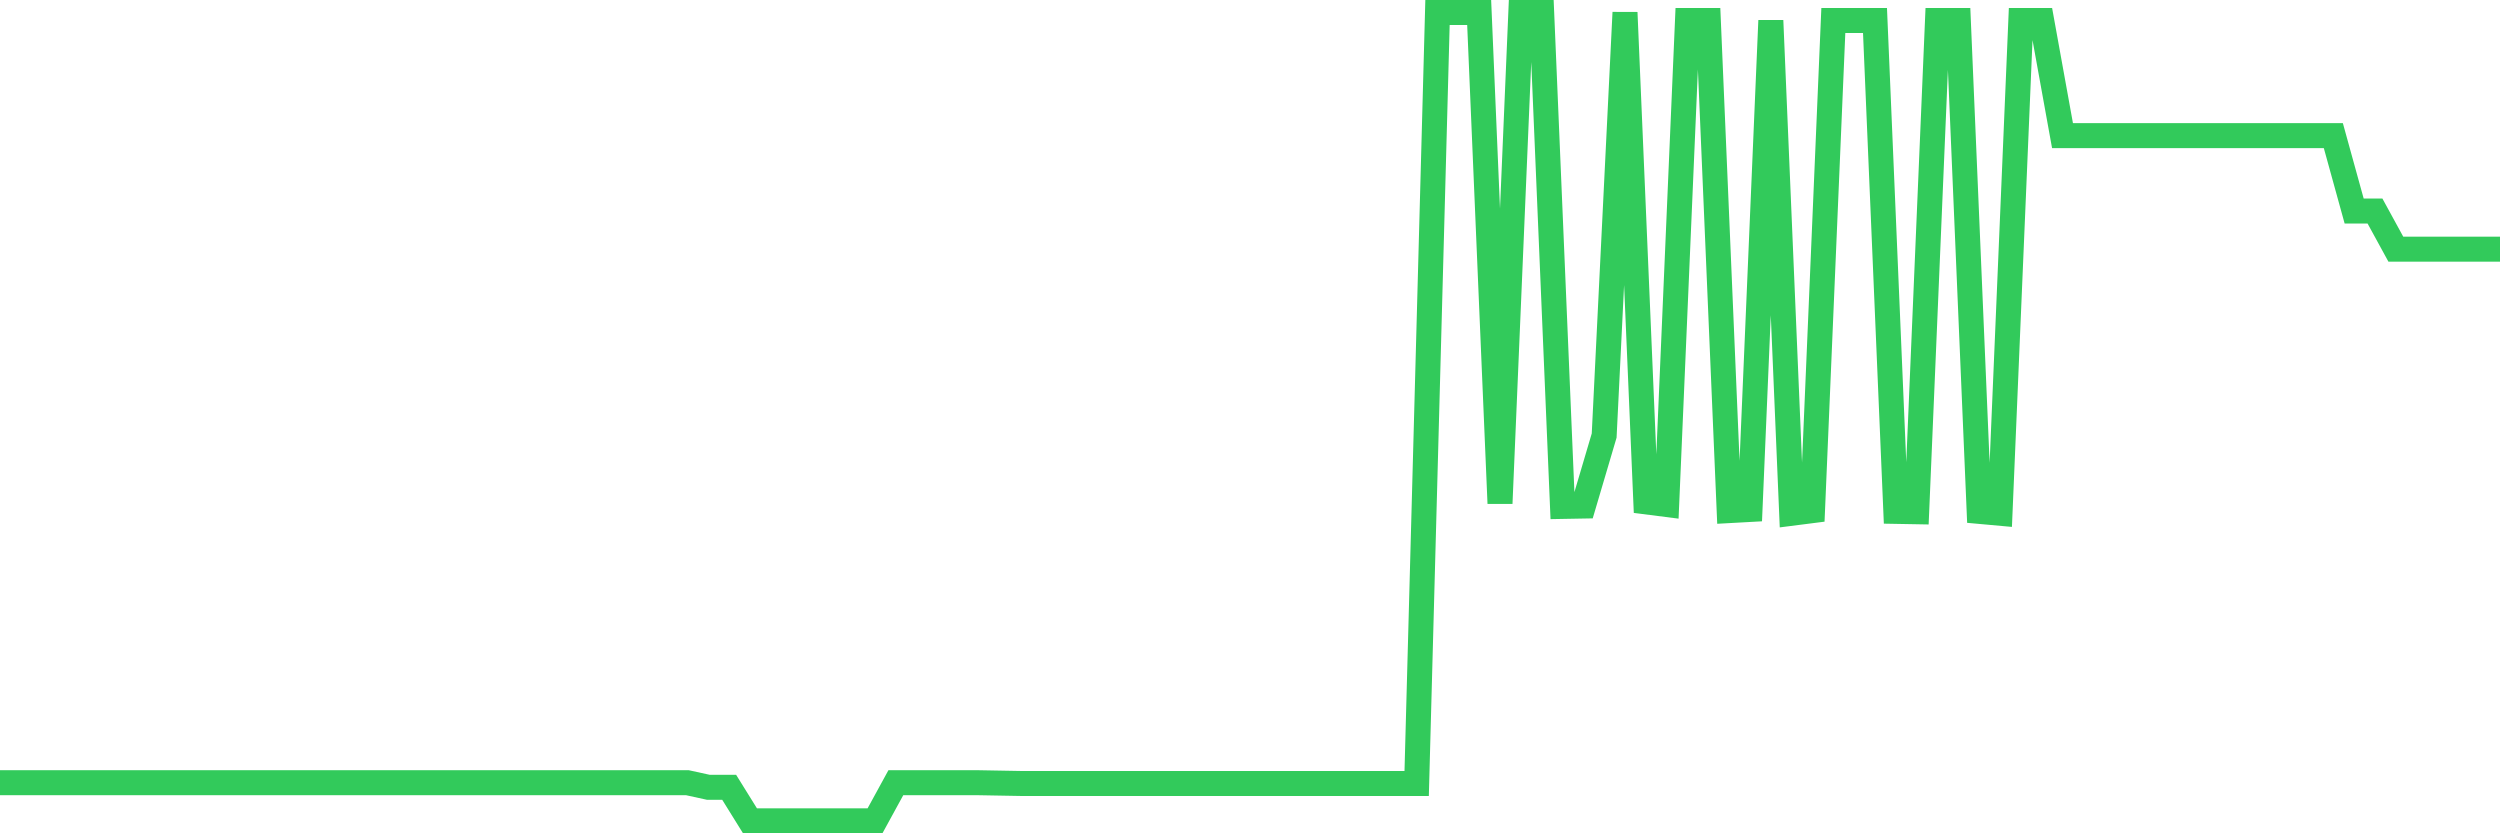 <svg
  xmlns="http://www.w3.org/2000/svg"
  xmlns:xlink="http://www.w3.org/1999/xlink"
  width="120"
  height="40"
  viewBox="0 0 120 40"
  preserveAspectRatio="none"
>
  <polyline
    points="0,37.571 1,37.571 2,37.571 3,37.571 4,37.571 5,37.571 6,37.571 7,37.571 8,37.571 9,37.571 10,37.571 11,37.571 12,37.571 13,37.571 14,37.571 15,37.571 16,37.571 17,37.571 18,37.571 19,37.571 20,37.571 21,37.571 22,37.571 23,37.571 24,37.571 25,37.571 26,37.571 27,37.571 28,37.571 29,37.571 30,37.571 31,37.571 32,37.571 33,37.571 34,37.79 35,37.79 36,39.4 37,39.4 38,39.4 39,39.4 40,39.4 41,39.4 42,39.4 43,37.571 44,37.571 45,37.571 46,37.571 47,37.571 48,37.589 49,37.607 50,37.607 51,37.607 52,37.607 53,37.607 54,37.607 55,37.607 56,37.607 57,37.607 58,37.607 59,37.607 60,37.607 61,37.607 62,37.607 63,37.607 64,37.607 65,37.607 66,37.607 67,37.607 68,37.607 69,0.6 70,0.6 71,0.6 72,24.162 73,0.6 74,0.6 75,24.308 76,24.29 77,20.906 78,0.6 79,24.089 80,24.217 81,0.984 82,0.984 83,24.509 84,24.454 85,0.984 86,24.637 87,24.509 88,0.984 89,0.984 90,0.984 91,24.546 92,24.564 93,0.984 94,0.984 95,24.546 96,24.637 97,0.984 98,0.984 99,6.509 100,6.509 101,6.509 102,6.509 103,6.509 104,6.509 105,6.509 106,6.509 107,6.509 108,6.509 109,6.509 110,6.509 111,6.509 112,6.509 113,10.131 114,10.131 115,11.96 116,11.96 117,11.96 118,11.96 119,11.96 120,11.96"
    fill="none"
    stroke="#32ca5b"
    stroke-width="1.2"
  >
  </polyline>
</svg>